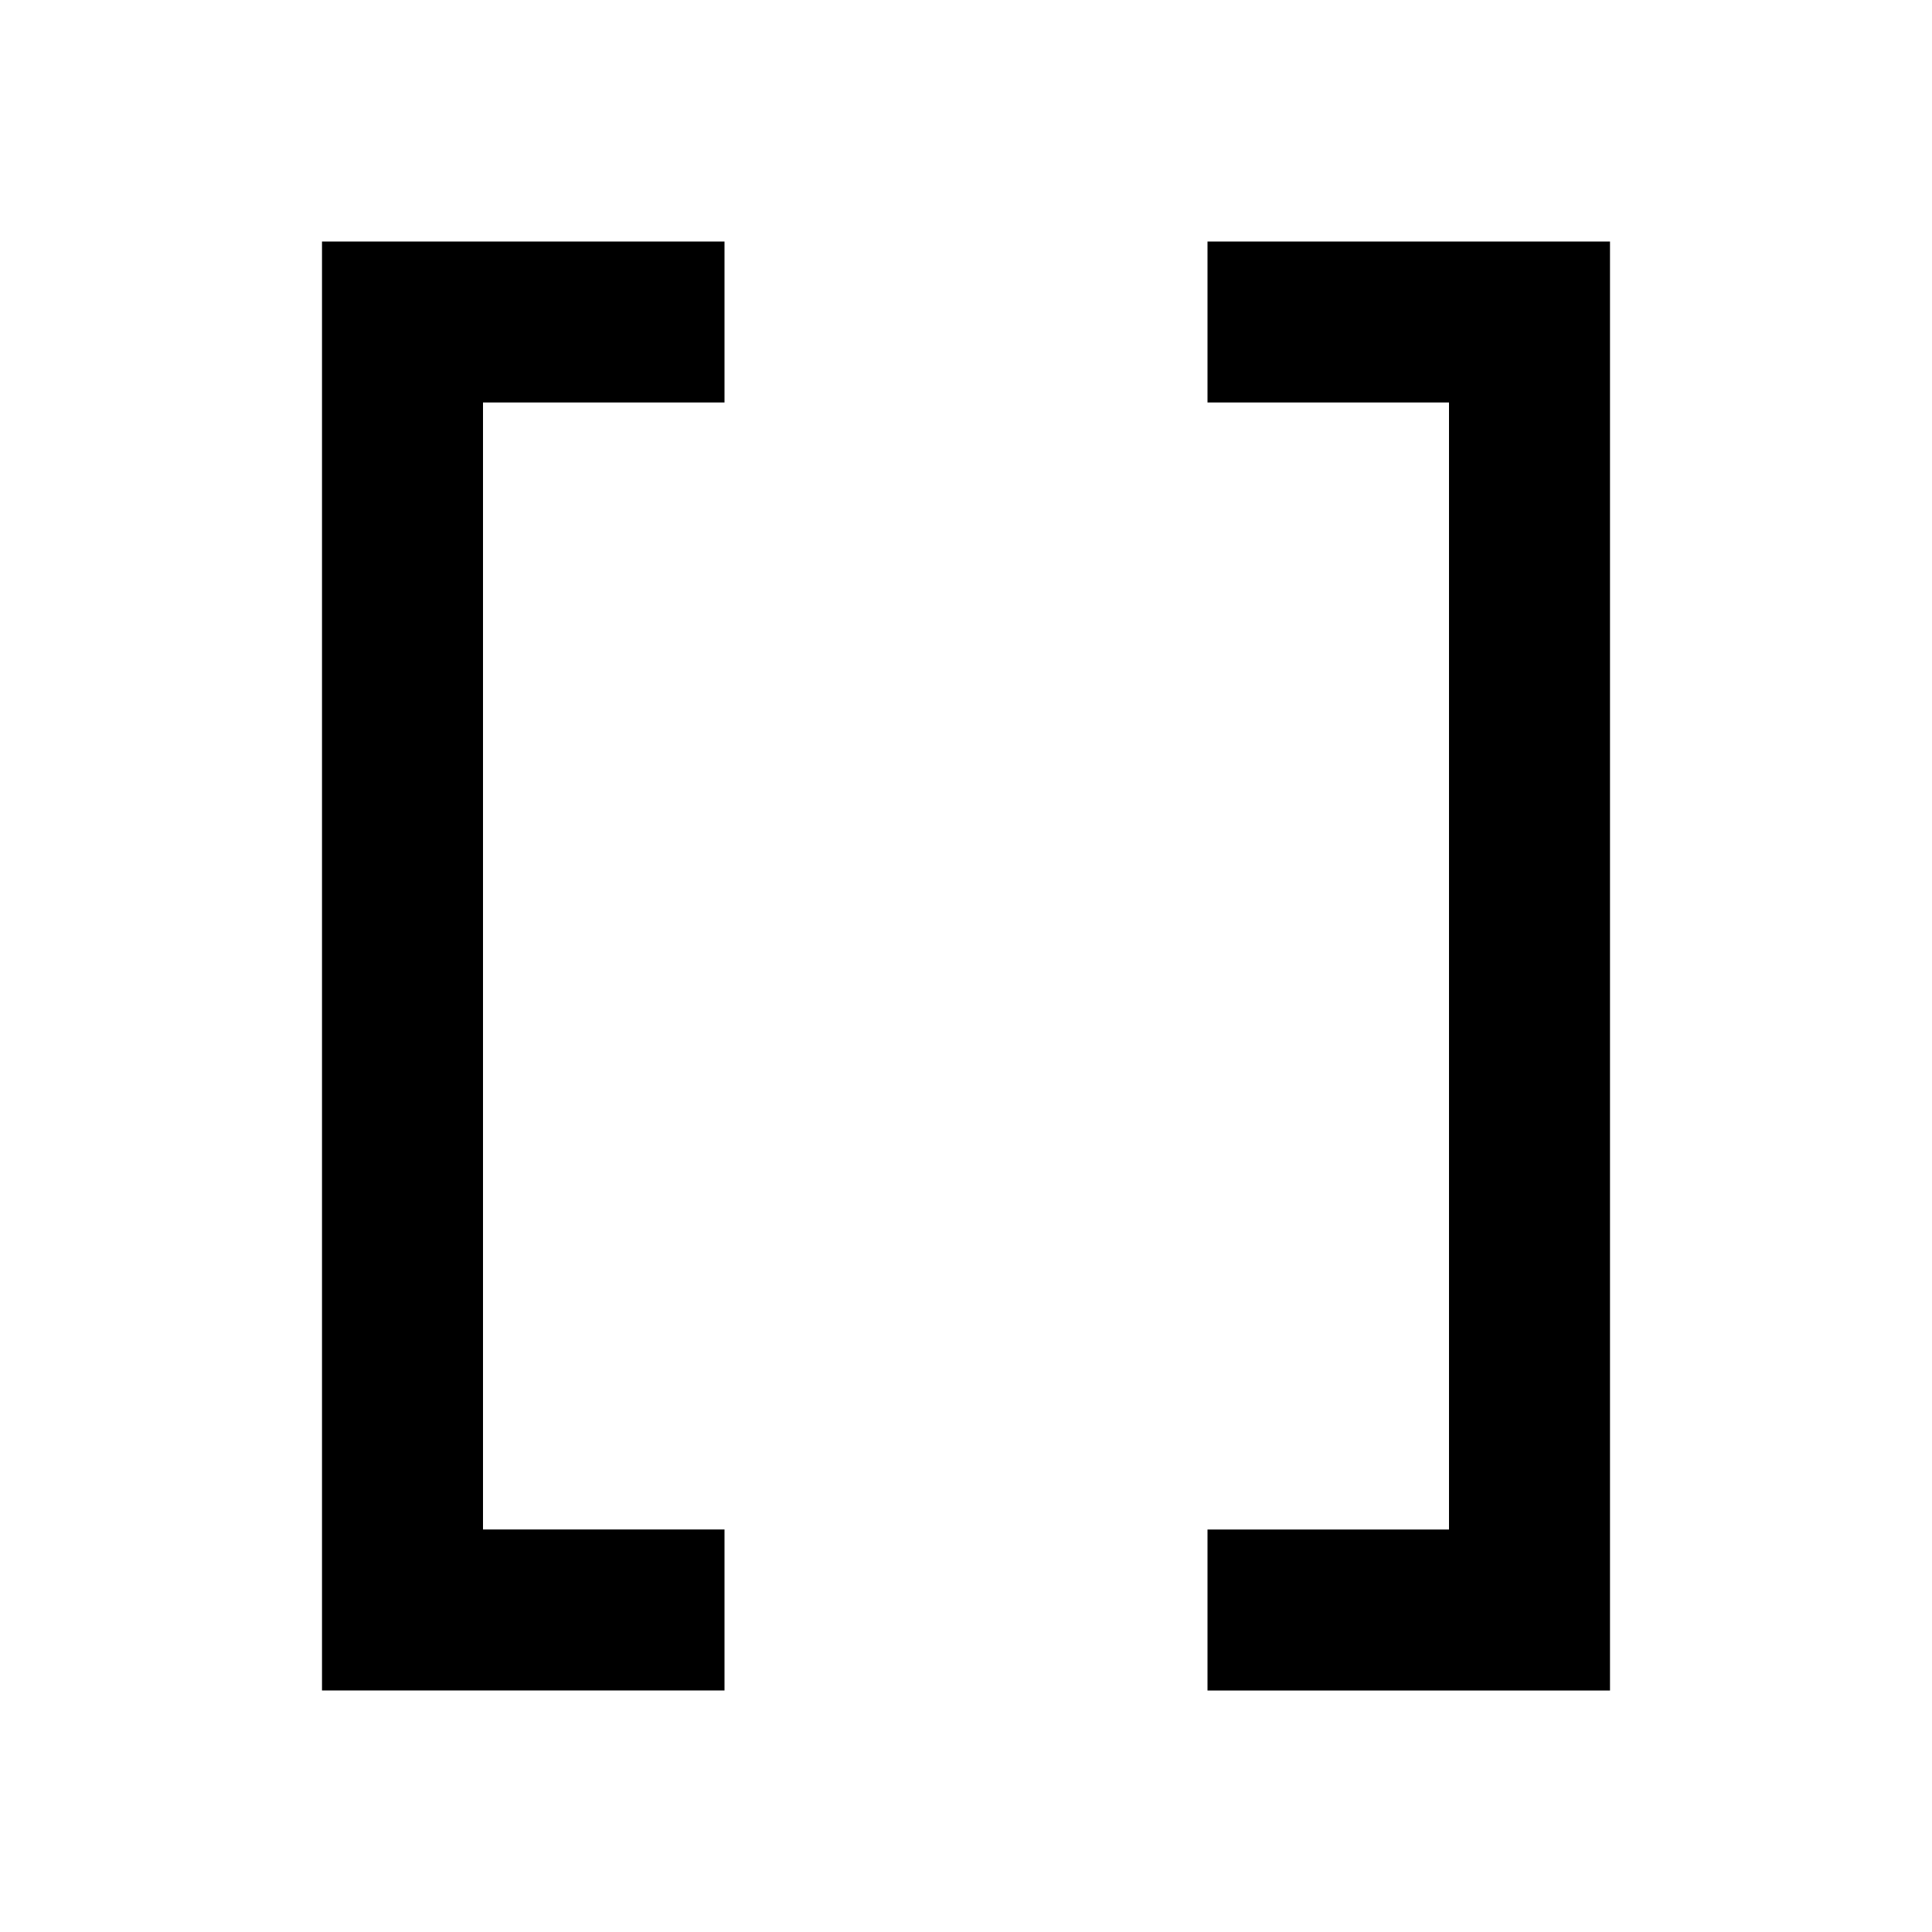 <?xml version="1.0" encoding="utf-8"?>
<svg width="800px" height="800px" viewBox="0 0 24 24" xmlns="http://www.w3.org/2000/svg">
    <g>
        <path fill="none" d="M0 0h24v24H0z"/>
        <path d="M9 3v2H6v14h3v2H4V3h5zm6 0h5v18h-5v-2h3V5h-3V3z"/>
    </g>
</svg>
